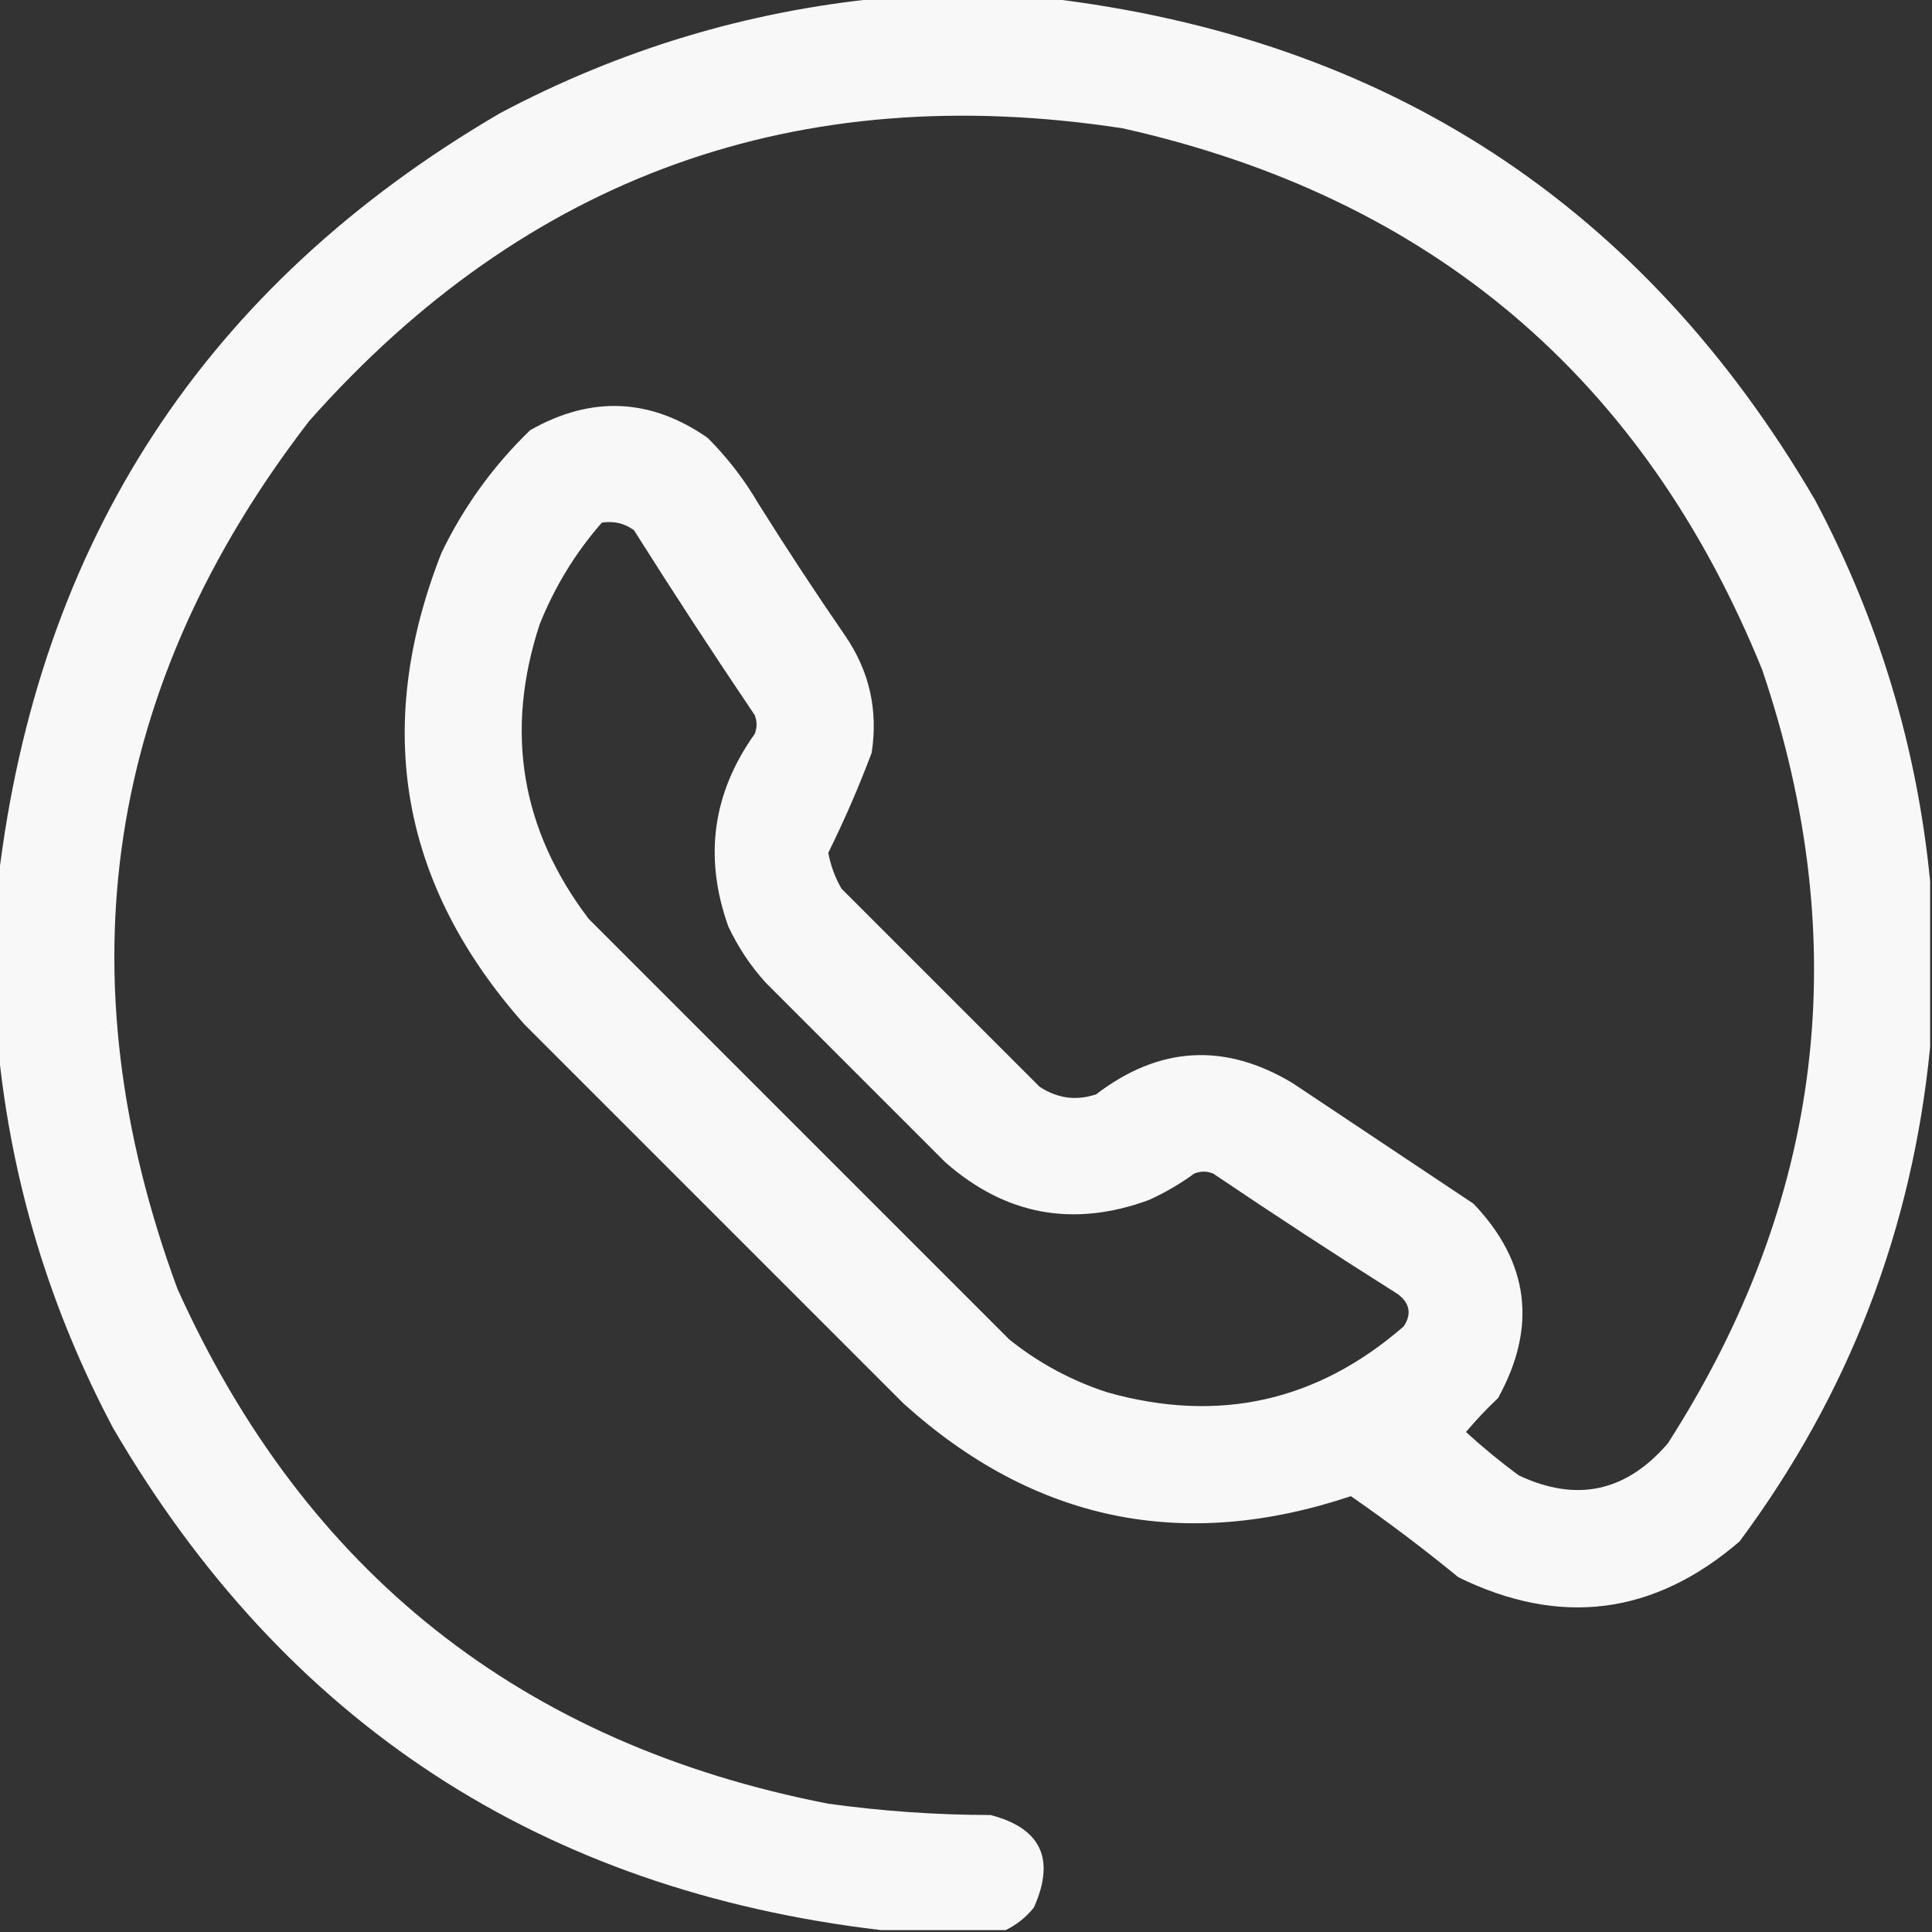 <?xml version="1.0" encoding="UTF-8"?>
<!DOCTYPE svg PUBLIC "-//W3C//DTD SVG 1.1//EN" "http://www.w3.org/Graphics/SVG/1.1/DTD/svg11.dtd">
<svg xmlns="http://www.w3.org/2000/svg" version="1.1" width="512px" height="512px" style="shape-rendering:geometricPrecision; text-rendering:geometricPrecision; image-rendering:optimizeQuality; fill-rule:evenodd; clip-rule:evenodd" xmlns:xlink="http://www.w3.org/1999/xlink">
<rect width="100%" height="100%" fill="#333333" stroke="none"/>
<g><path style="opacity:0.961" fill="#fefffe" d="M 233.5,-0.5 C 248.167,-0.5 262.833,-0.5 277.5,-0.5C 367.555,10.094 435.388,54.428 481,132.5C 497.855,164.278 508.022,197.945 511.5,233.5C 511.5,248.167 511.5,262.833 511.5,277.5C 506.766,325.873 489.933,369.54 461,408.5C 438.301,428.025 413.468,431.192 386.5,418C 377.273,410.435 367.773,403.268 358,396.5C 313.582,411.351 274.082,403.184 239.5,372C 206,338.5 172.5,305 139,271.5C 106.108,234.488 98.775,192.821 117,146.5C 122.897,134.269 130.731,123.436 140.5,114C 156.659,104.824 172.326,105.49 187.5,116C 192.765,121.263 197.265,127.096 201,133.5C 208.418,145.338 216.085,157.004 224,168.5C 230.409,177.872 232.742,188.206 231,199.5C 227.593,208.556 223.759,217.389 219.5,226C 220.133,229.367 221.3,232.533 223,235.5C 240.5,253 258,270.5 275.5,288C 280.251,291.113 285.251,291.779 290.5,290C 307.199,277.235 324.532,276.235 342.5,287C 358.5,297.667 374.5,308.333 390.5,319C 405.253,334.465 407.42,351.632 397,370.5C 393.984,373.349 391.15,376.349 388.5,379.5C 392.943,383.562 397.61,387.395 402.5,391C 417.776,398.202 430.943,395.369 442,382.5C 483.212,318.265 491.545,249.932 467,177.5C 435.599,100.105 379.099,52.271 297.5,34C 211.353,20.821 139.52,46.654 82,111.5C 27.95,181.504 16.283,258.171 47,341.5C 80.885,416.706 138.385,462.206 219.5,478C 233.758,479.974 248.091,480.974 262.5,481C 275.896,484.482 279.729,492.648 274,505.5C 271.886,508.121 269.386,510.121 266.5,511.5C 255.5,511.5 244.5,511.5 233.5,511.5C 143.445,500.906 75.612,456.572 30,378.5C 13.145,346.722 2.978,313.055 -0.5,277.5C -0.5,262.833 -0.5,248.167 -0.5,233.5C 10.094,143.445 54.428,75.612 132.5,30C 164.278,13.145 197.945,2.978 233.5,-0.5 Z M 159.5,138.5 C 162.685,138.02 165.519,138.686 168,140.5C 178.418,157.004 189.085,173.337 200,189.5C 200.667,191.167 200.667,192.833 200,194.5C 188.817,210.208 186.483,227.208 193,245.5C 195.589,251.016 198.922,256.016 203,260.5C 218.833,276.333 234.667,292.167 250.5,308C 266.443,322.04 284.443,325.374 304.5,318C 308.759,316.066 312.759,313.732 316.5,311C 318.167,310.333 319.833,310.333 321.5,311C 337.663,321.915 353.996,332.582 370.5,343C 373.638,345.419 374.138,348.253 372,351.5C 349.091,371.433 322.925,377.266 293.5,369C 283.94,365.889 275.274,361.222 267.5,355C 230.333,317.833 193.167,280.667 156,243.5C 138.058,219.847 133.724,193.847 143,165.5C 146.992,155.503 152.492,146.503 159.5,138.5 Z"/></g>
</svg>
